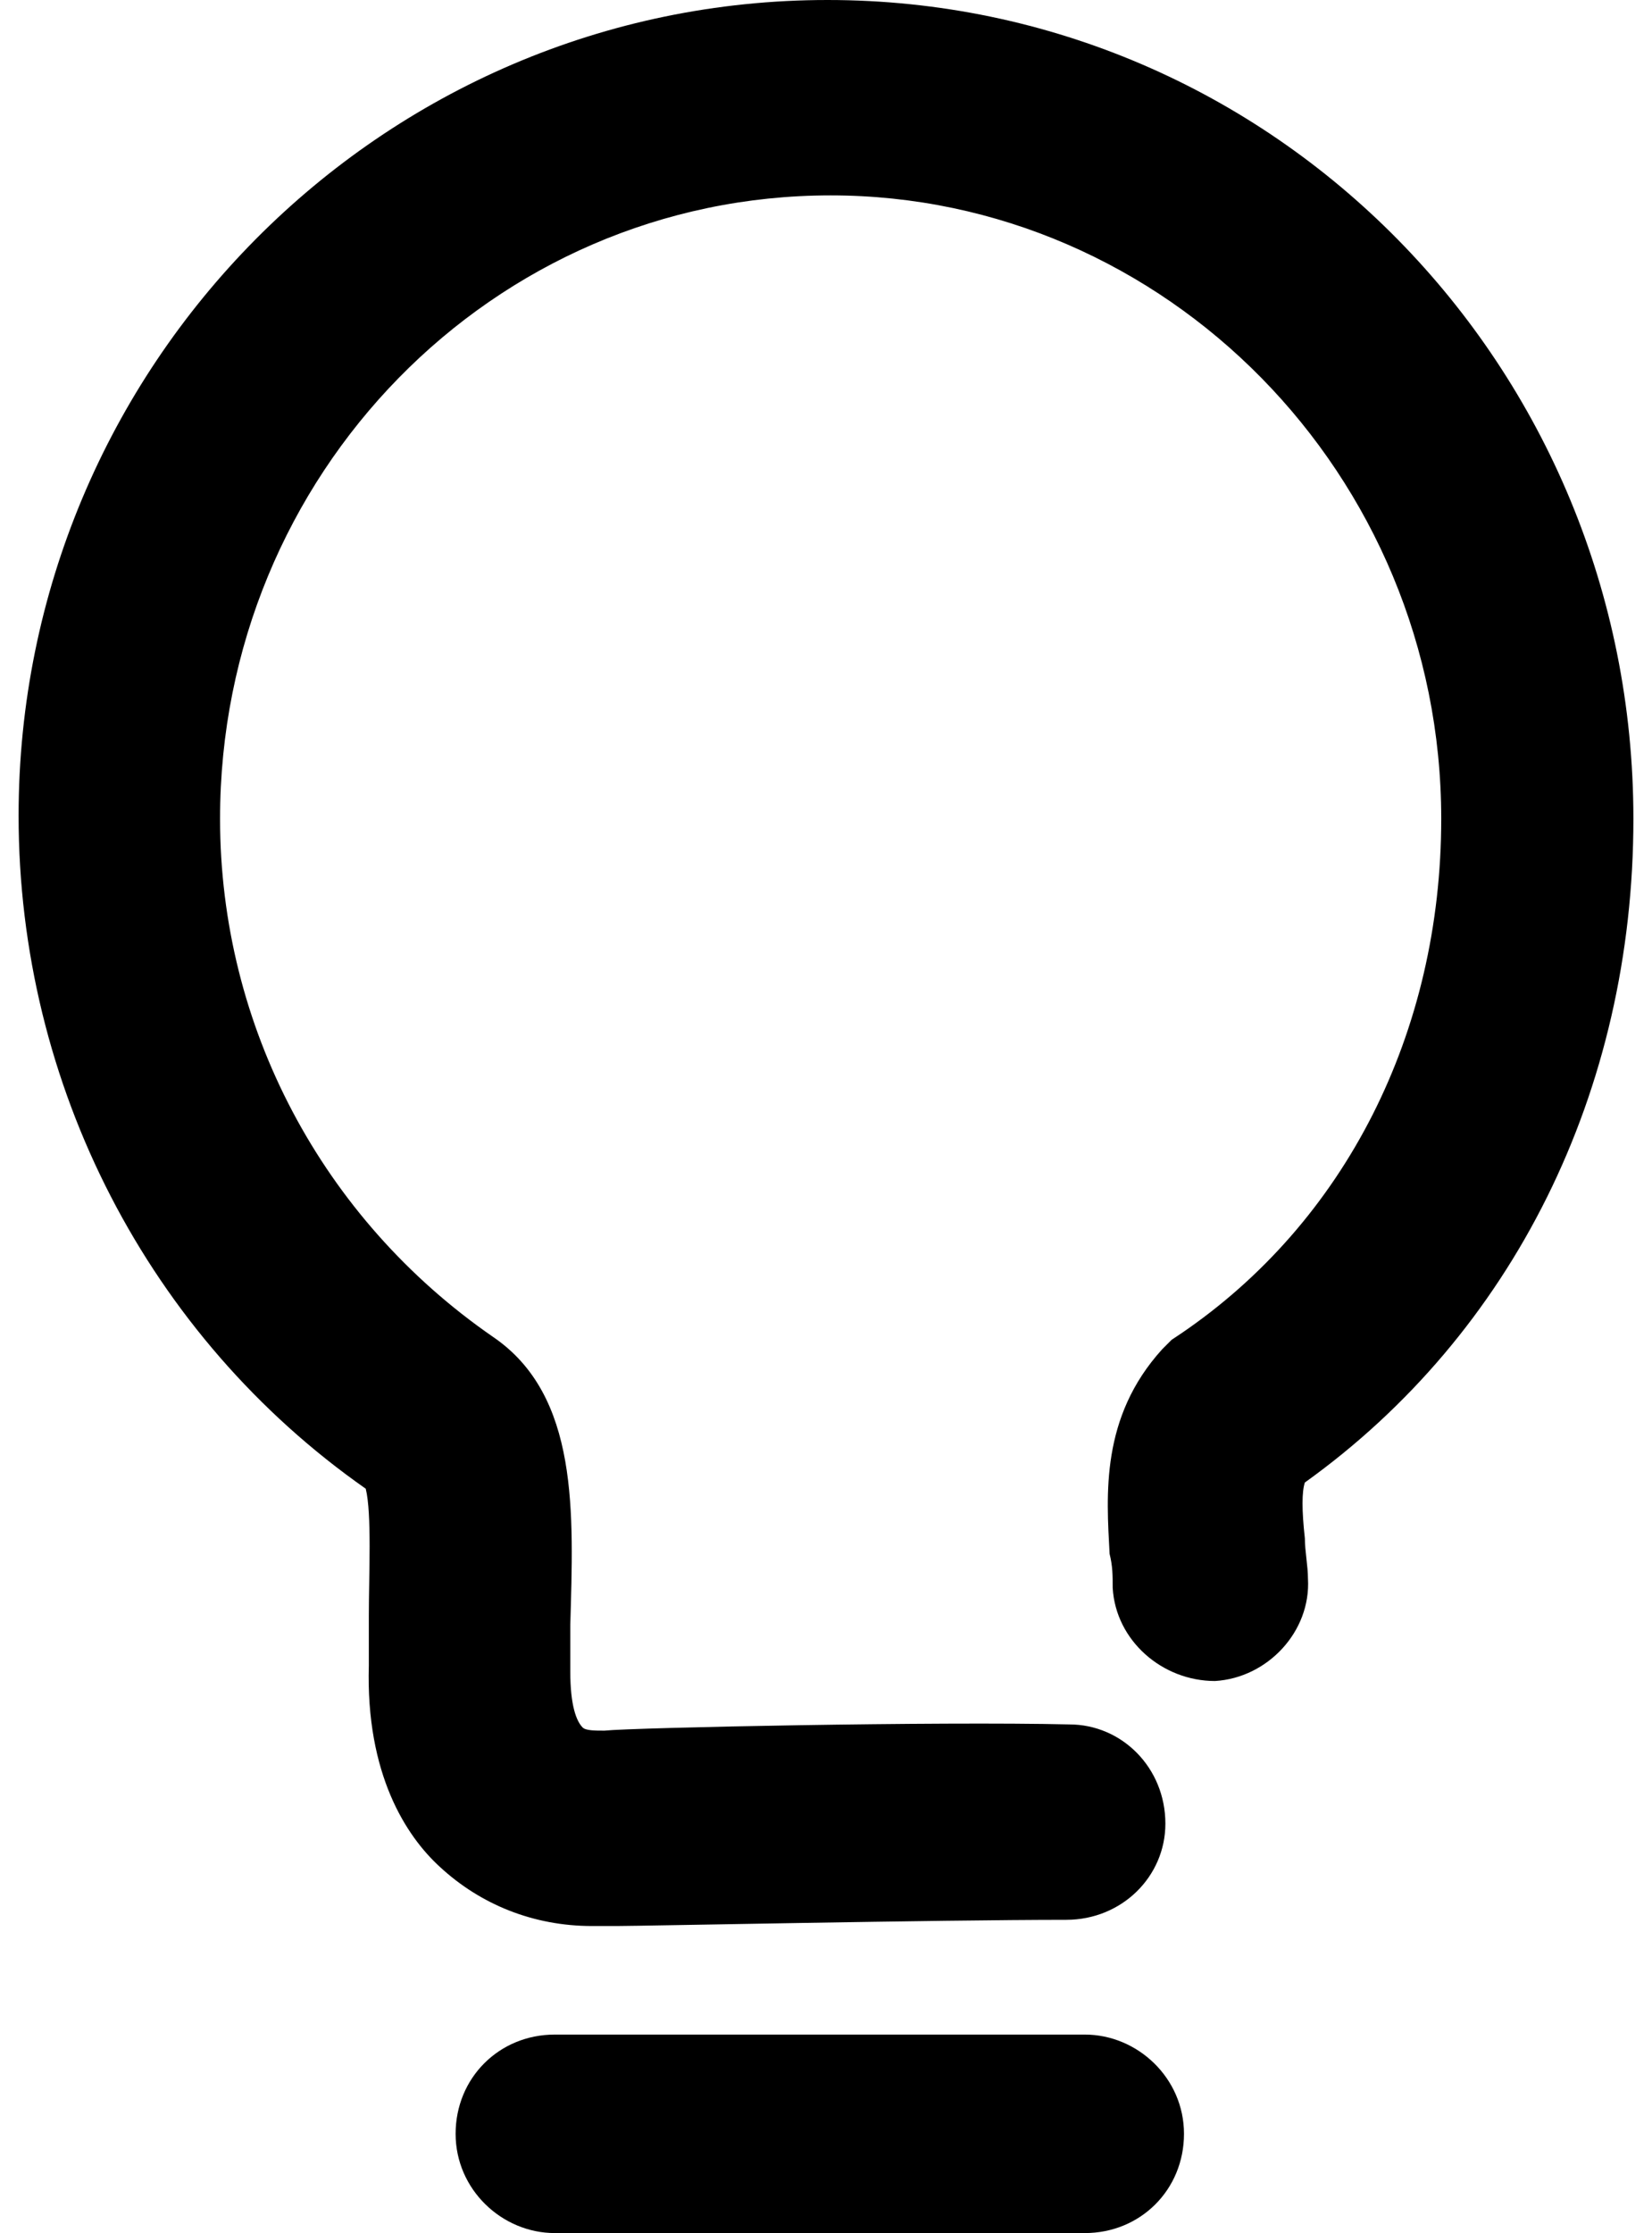 <?xml version="1.0" encoding="utf-8"?>
<!-- Generator: Adobe Illustrator 26.0.3, SVG Export Plug-In . SVG Version: 6.00 Build 0)  -->
<svg version="1.1" id="Layer_2" xmlns="http://www.w3.org/2000/svg" xmlns:xlink="http://www.w3.org/1999/xlink" x="0px" y="0px"
	 width="53.3px" height="72px" viewBox="0 0 53.3 72" enable-background="new 0 0 53.3 72" xml:space="preserve">
<g>
	<path d="M19.1,62.1c-1.9,0-3.6-0.7-4.9-1.9c-1.1-1-2.4-3-2.3-6.5c0-0.5,0-1.1,0-1.6c0-1.3,0.1-3.3-0.1-4.1
		c-7-4.9-11.2-13-11.2-21.7C0.6,11.8,12.3,0,26.7,0c14.4,0,26,11.8,26,26.4c0,8.8-3.9,16.6-10.6,21.4c-0.1,0.3-0.1,0.9,0,1.8
		c0,0.4,0.1,0.9,0.1,1.3c0.1,1.7-1.3,3.2-3,3.3c-1.7,0-3.2-1.3-3.3-3c0-0.4,0-0.7-0.1-1.1c-0.1-1.9-0.3-4.4,1.7-6.6l0.3-0.3l0.3-0.2
		c5.3-3.6,8.4-9.7,8.4-16.6c0-11.1-8.9-20.1-19.7-20.1c-10.9,0-19.7,9-19.7,20.1c0,6.7,3.3,12.9,8.8,16.7c2.8,1.9,2.6,5.7,2.5,9.3
		c0,0.5,0,1,0,1.5c0,1.1,0.2,1.6,0.4,1.8c0.1,0.1,0.4,0.1,0.7,0.1c1-0.1,10.8-0.3,15-0.2c1.7,0,3.1,1.4,3.1,3.2
		c0,1.7-1.4,3.1-3.2,3.1c0,0,0,0,0,0c-4.1,0-13.7,0.2-14.5,0.2C19.5,62.1,19.3,62.1,19.1,62.1z"/>
	<path d="M35,72H17.9c-1.7,0-3.2-1.4-3.2-3.2s1.4-3.2,3.2-3.2H35c1.7,0,3.2,1.4,3.2,3.2S36.8,72,35,72z"/>
</g>
<g>
</g>
<g>
</g>
<g>
</g>
<g>
</g>
<g>
</g>
<g>
</g>
</svg>
